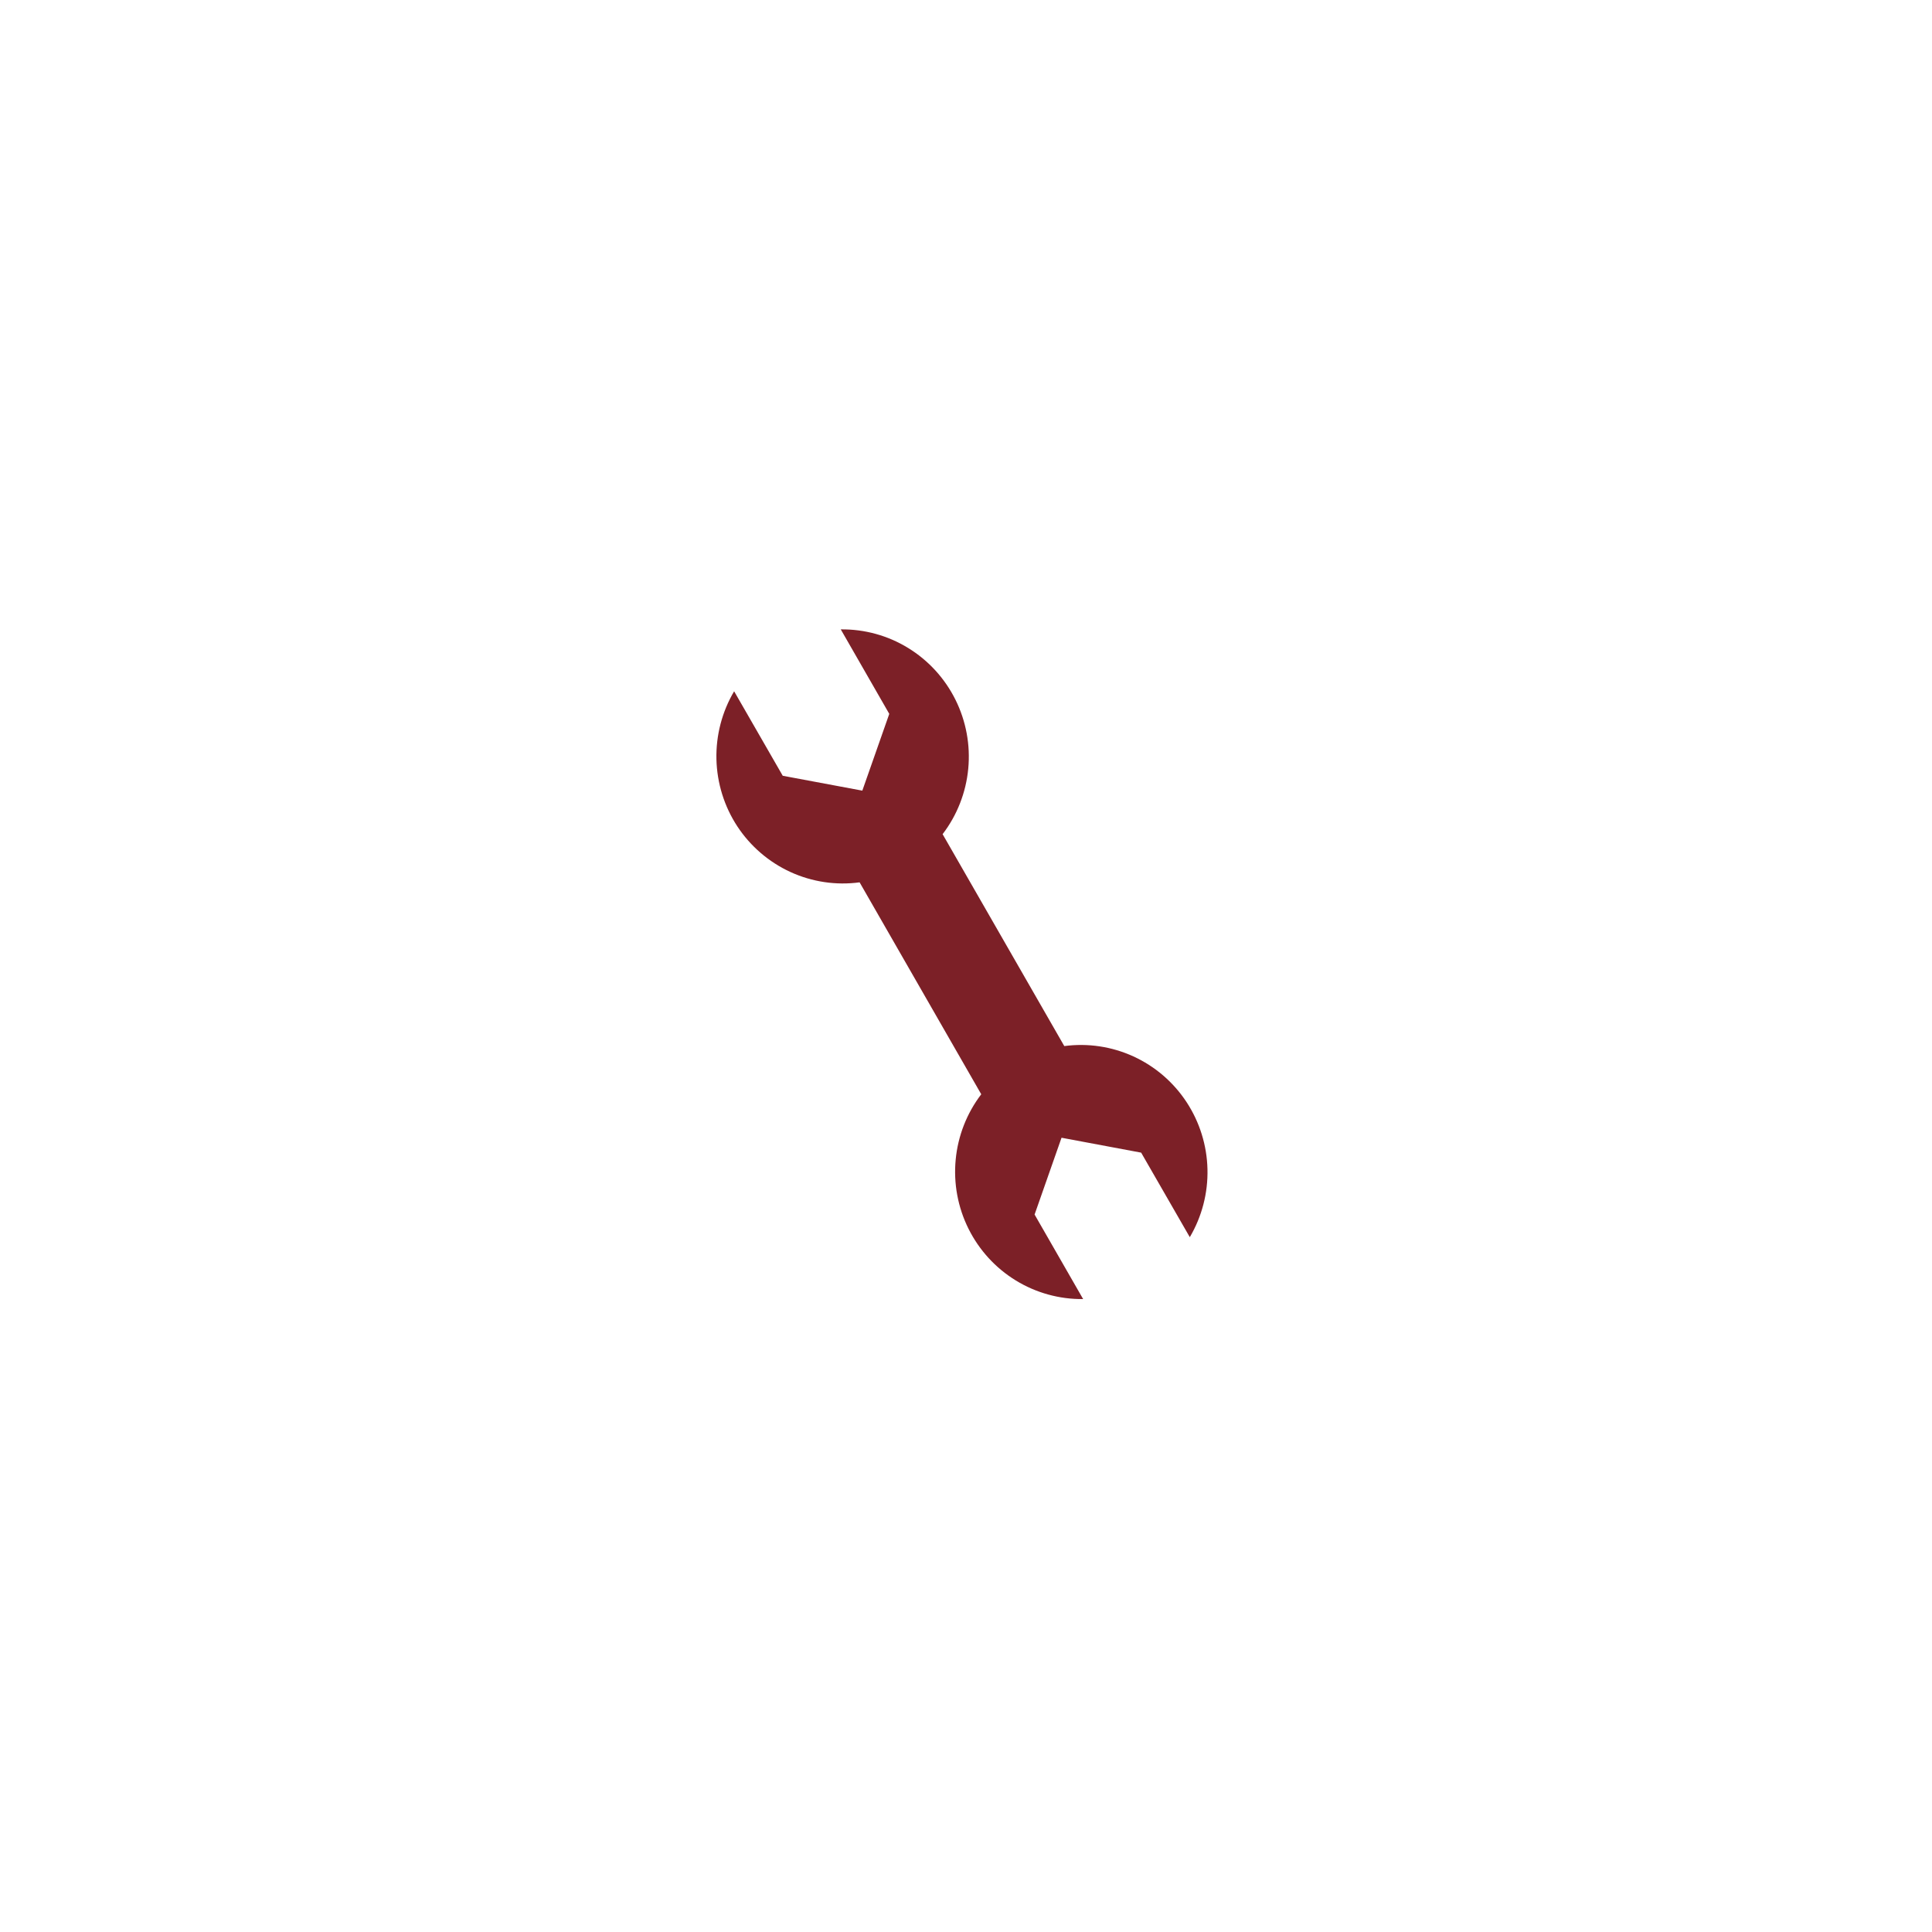 <svg width="56" height="56" viewBox="0 0 56 56" fill="none" xmlns="http://www.w3.org/2000/svg">
<g filter="url(#filter0_d_2112_313)">
<rect x="13" y="13.066" width="30.181" height="30.181" rx="4.668" fill="white"/>
</g>
<path fill-rule="evenodd" clip-rule="evenodd" d="M30.769 32.978L29.988 35.204L31.395 37.654C30.707 37.662 30.03 37.475 29.442 37.114C28.855 36.754 28.38 36.234 28.072 35.615C27.764 34.996 27.635 34.302 27.701 33.613C27.766 32.924 28.023 32.267 28.442 31.718L24.916 25.575C24.233 25.667 23.539 25.563 22.912 25.276C22.286 24.989 21.752 24.53 21.372 23.953C20.993 23.375 20.783 22.701 20.766 22.008C20.75 21.316 20.927 20.633 21.279 20.037L22.688 22.486L24.995 22.917L25.776 20.692L24.37 18.243C25.059 18.235 25.736 18.421 26.323 18.782C26.911 19.142 27.386 19.662 27.694 20.281C28.002 20.9 28.131 21.594 28.065 22.284C27.999 22.973 27.742 23.63 27.322 24.179L30.849 30.321C31.532 30.23 32.226 30.334 32.853 30.621C33.48 30.908 34.013 31.367 34.393 31.945C34.772 32.523 34.983 33.196 34.999 33.889C35.016 34.581 34.838 35.264 34.487 35.86L33.077 33.41L30.769 32.978Z" fill="#7C2027"/>
<defs>
<filter id="filter0_d_2112_313" x="0.864" y="0.931" width="54.452" height="54.452" filterUnits="userSpaceOnUse" color-interpolation-filters="sRGB">
<feFlood flood-opacity="0" result="BackgroundImageFix"/>
<feColorMatrix in="SourceAlpha" type="matrix" values="0 0 0 0 0 0 0 0 0 0 0 0 0 0 0 0 0 0 127 0" result="hardAlpha"/>
<feOffset/>
<feGaussianBlur stdDeviation="6.068"/>
<feComposite in2="hardAlpha" operator="out"/>
<feColorMatrix type="matrix" values="0 0 0 0 0.486 0 0 0 0 0.125 0 0 0 0 0.153 0 0 0 0.08 0"/>
<feBlend mode="normal" in2="BackgroundImageFix" result="effect1_dropShadow_2112_313"/>
<feBlend mode="normal" in="SourceGraphic" in2="effect1_dropShadow_2112_313" result="shape"/>
</filter>
</defs>
</svg>
